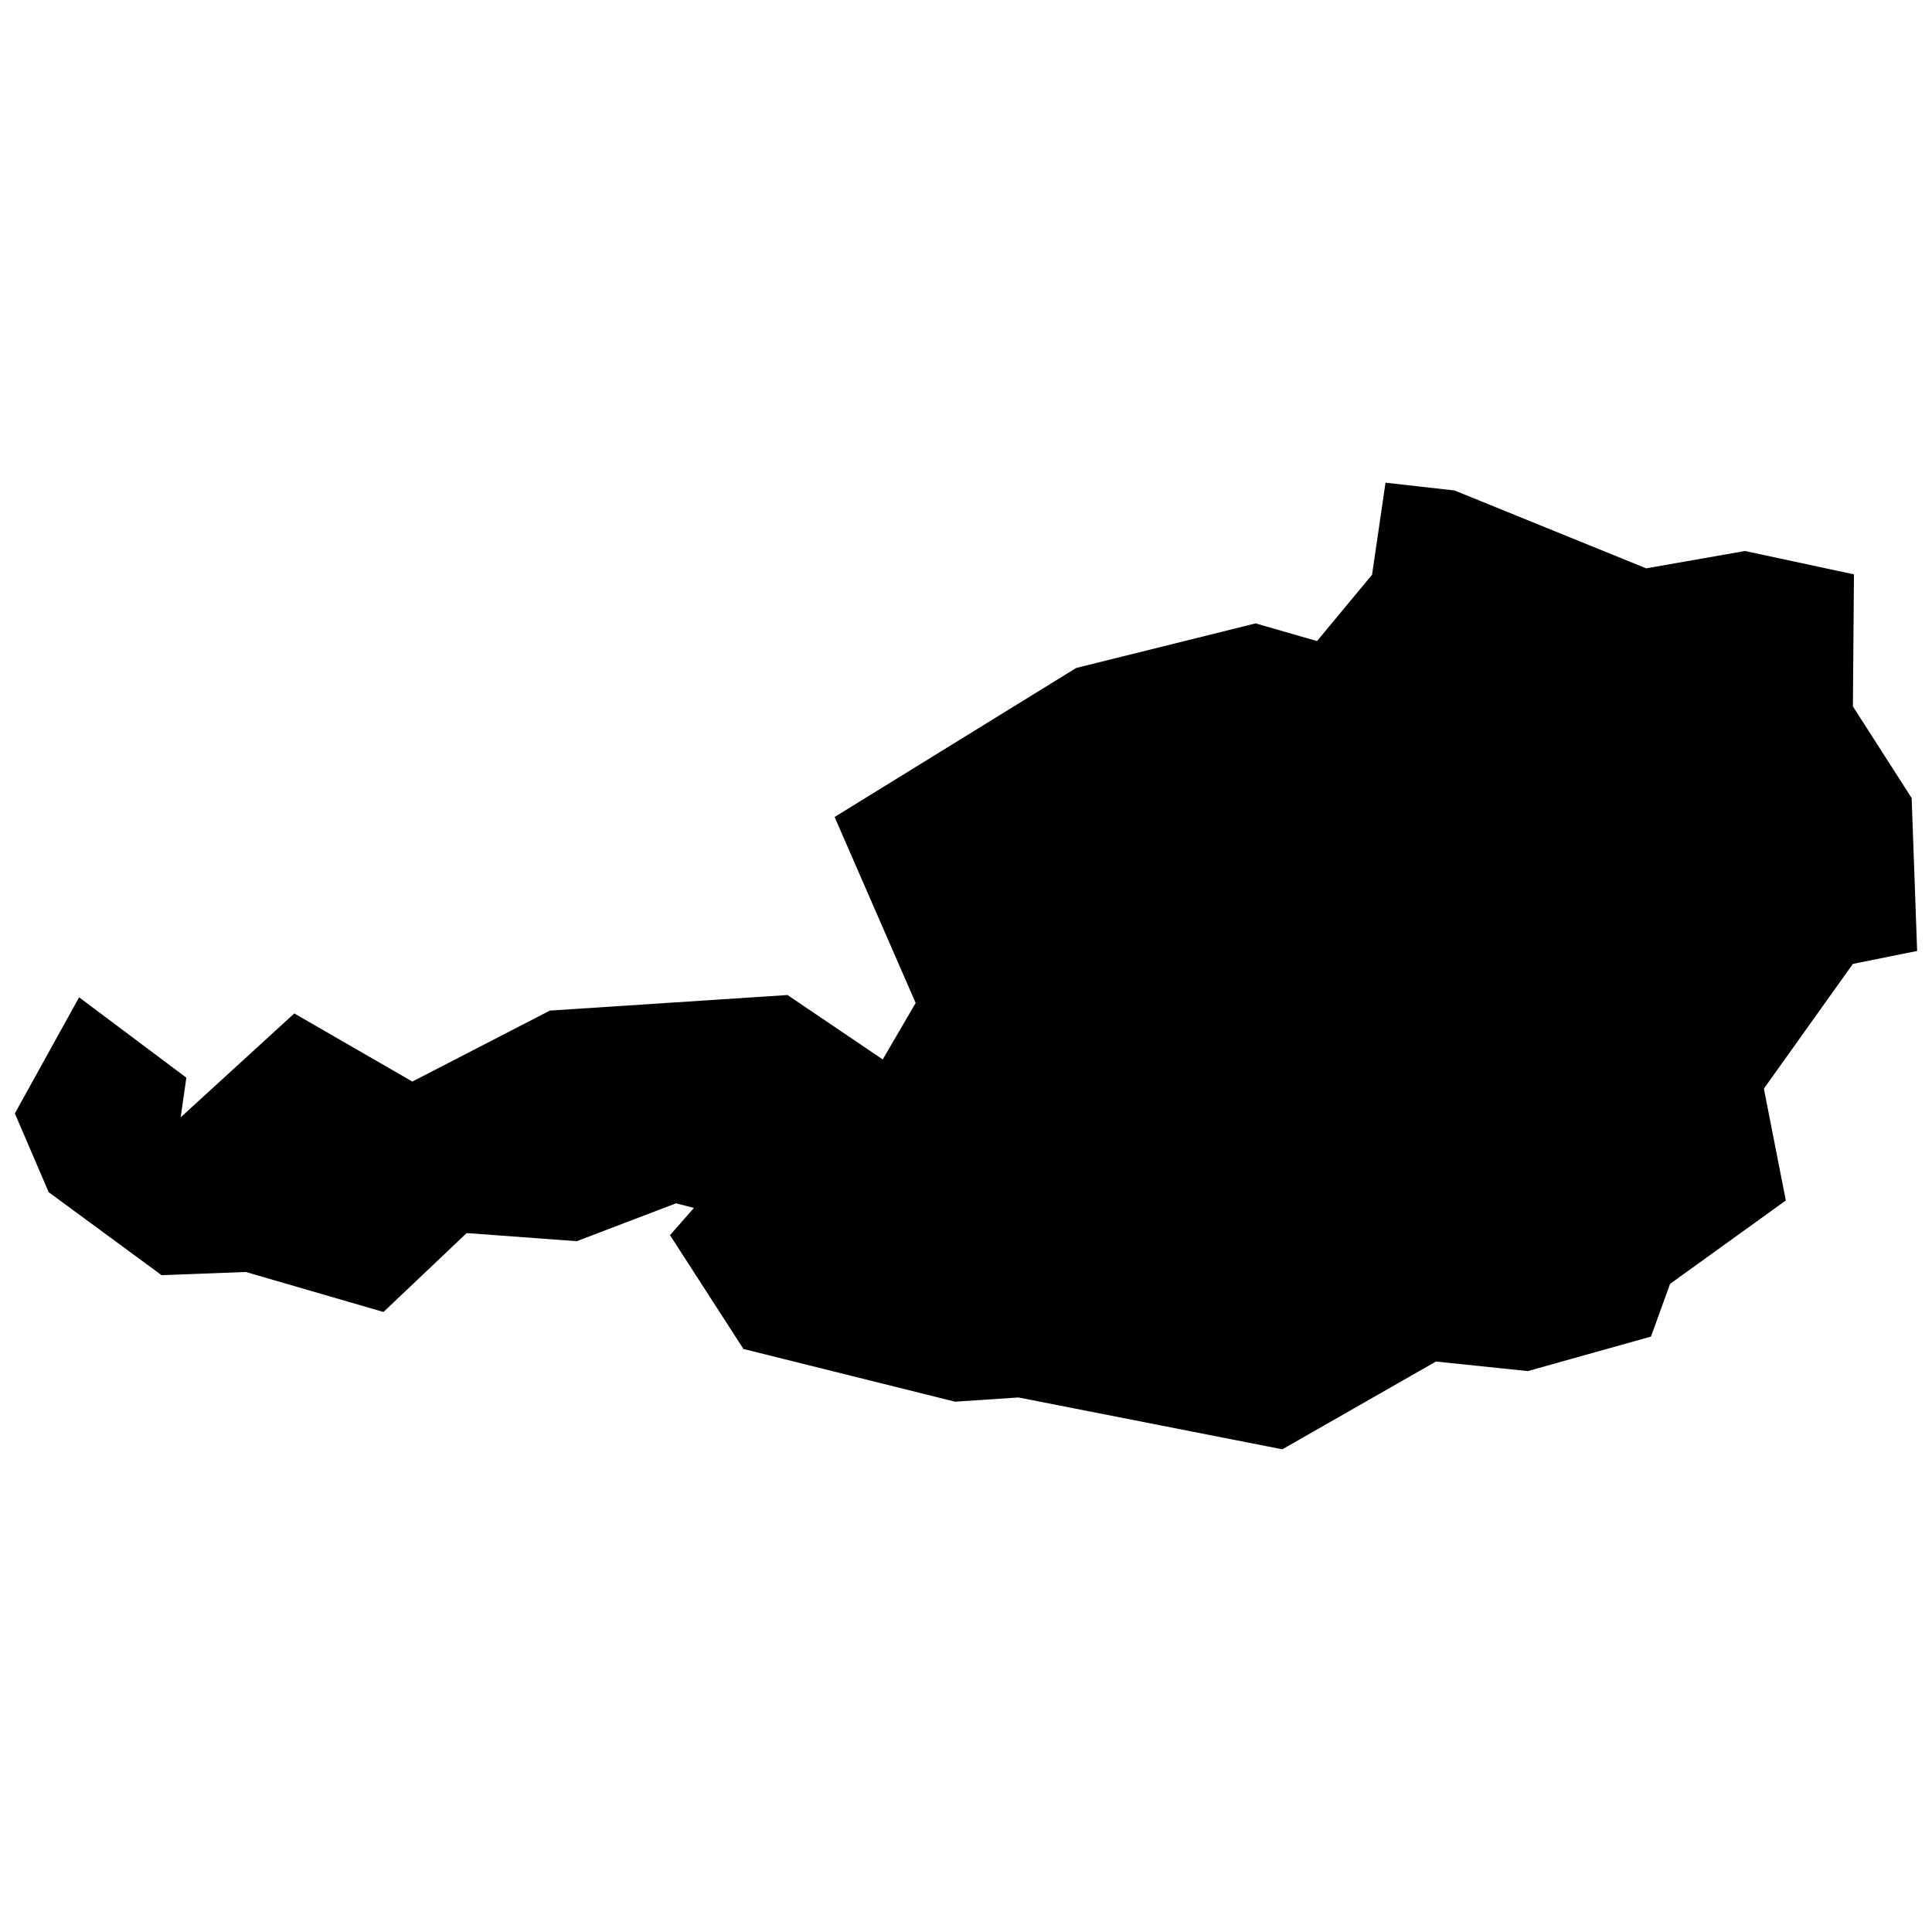 <?xml version="1.0" encoding="utf-8"?>
<!-- Скачано с сайта svg4.ru / Downloaded from svg4.ru -->
<svg fill="#000000" version="1.1" id="Layer_1" xmlns="http://www.w3.org/2000/svg" xmlns:xlink="http://www.w3.org/1999/xlink" 
	 width="800px" height="800px" viewBox="0 0 260 134" enable-background="new 0 0 260 134" xml:space="preserve">
<polygon points="258,64.976 257.262,44.398 249.355,32.062 249.498,14.295 234.827,11.151 221.537,13.485 195.745,3.006 
	186.456,1.958 184.646,14.342 177.239,23.273 168.975,20.892 144.826,26.894 112.317,46.947 123.224,71.978 118.794,79.575 
	105.981,70.906 73.996,73.002 55.491,82.552 39.606,73.383 24.316,87.363 25.078,82.028 10.645,71.215 2,86.839 6.549,97.437 
	21.744,108.607 33.08,108.178 51.609,113.561 62.803,102.939 77.616,104.034 90.977,98.937 93.383,99.557 90.167,103.224 
	100.051,118.538 128.535,125.635 137.062,125.064 172.571,132.042 193.244,120.229 205.604,121.515 222.18,116.871 224.753,109.774 
	240.328,98.556 237.375,83.505 249.355,66.714 "/>
</svg>